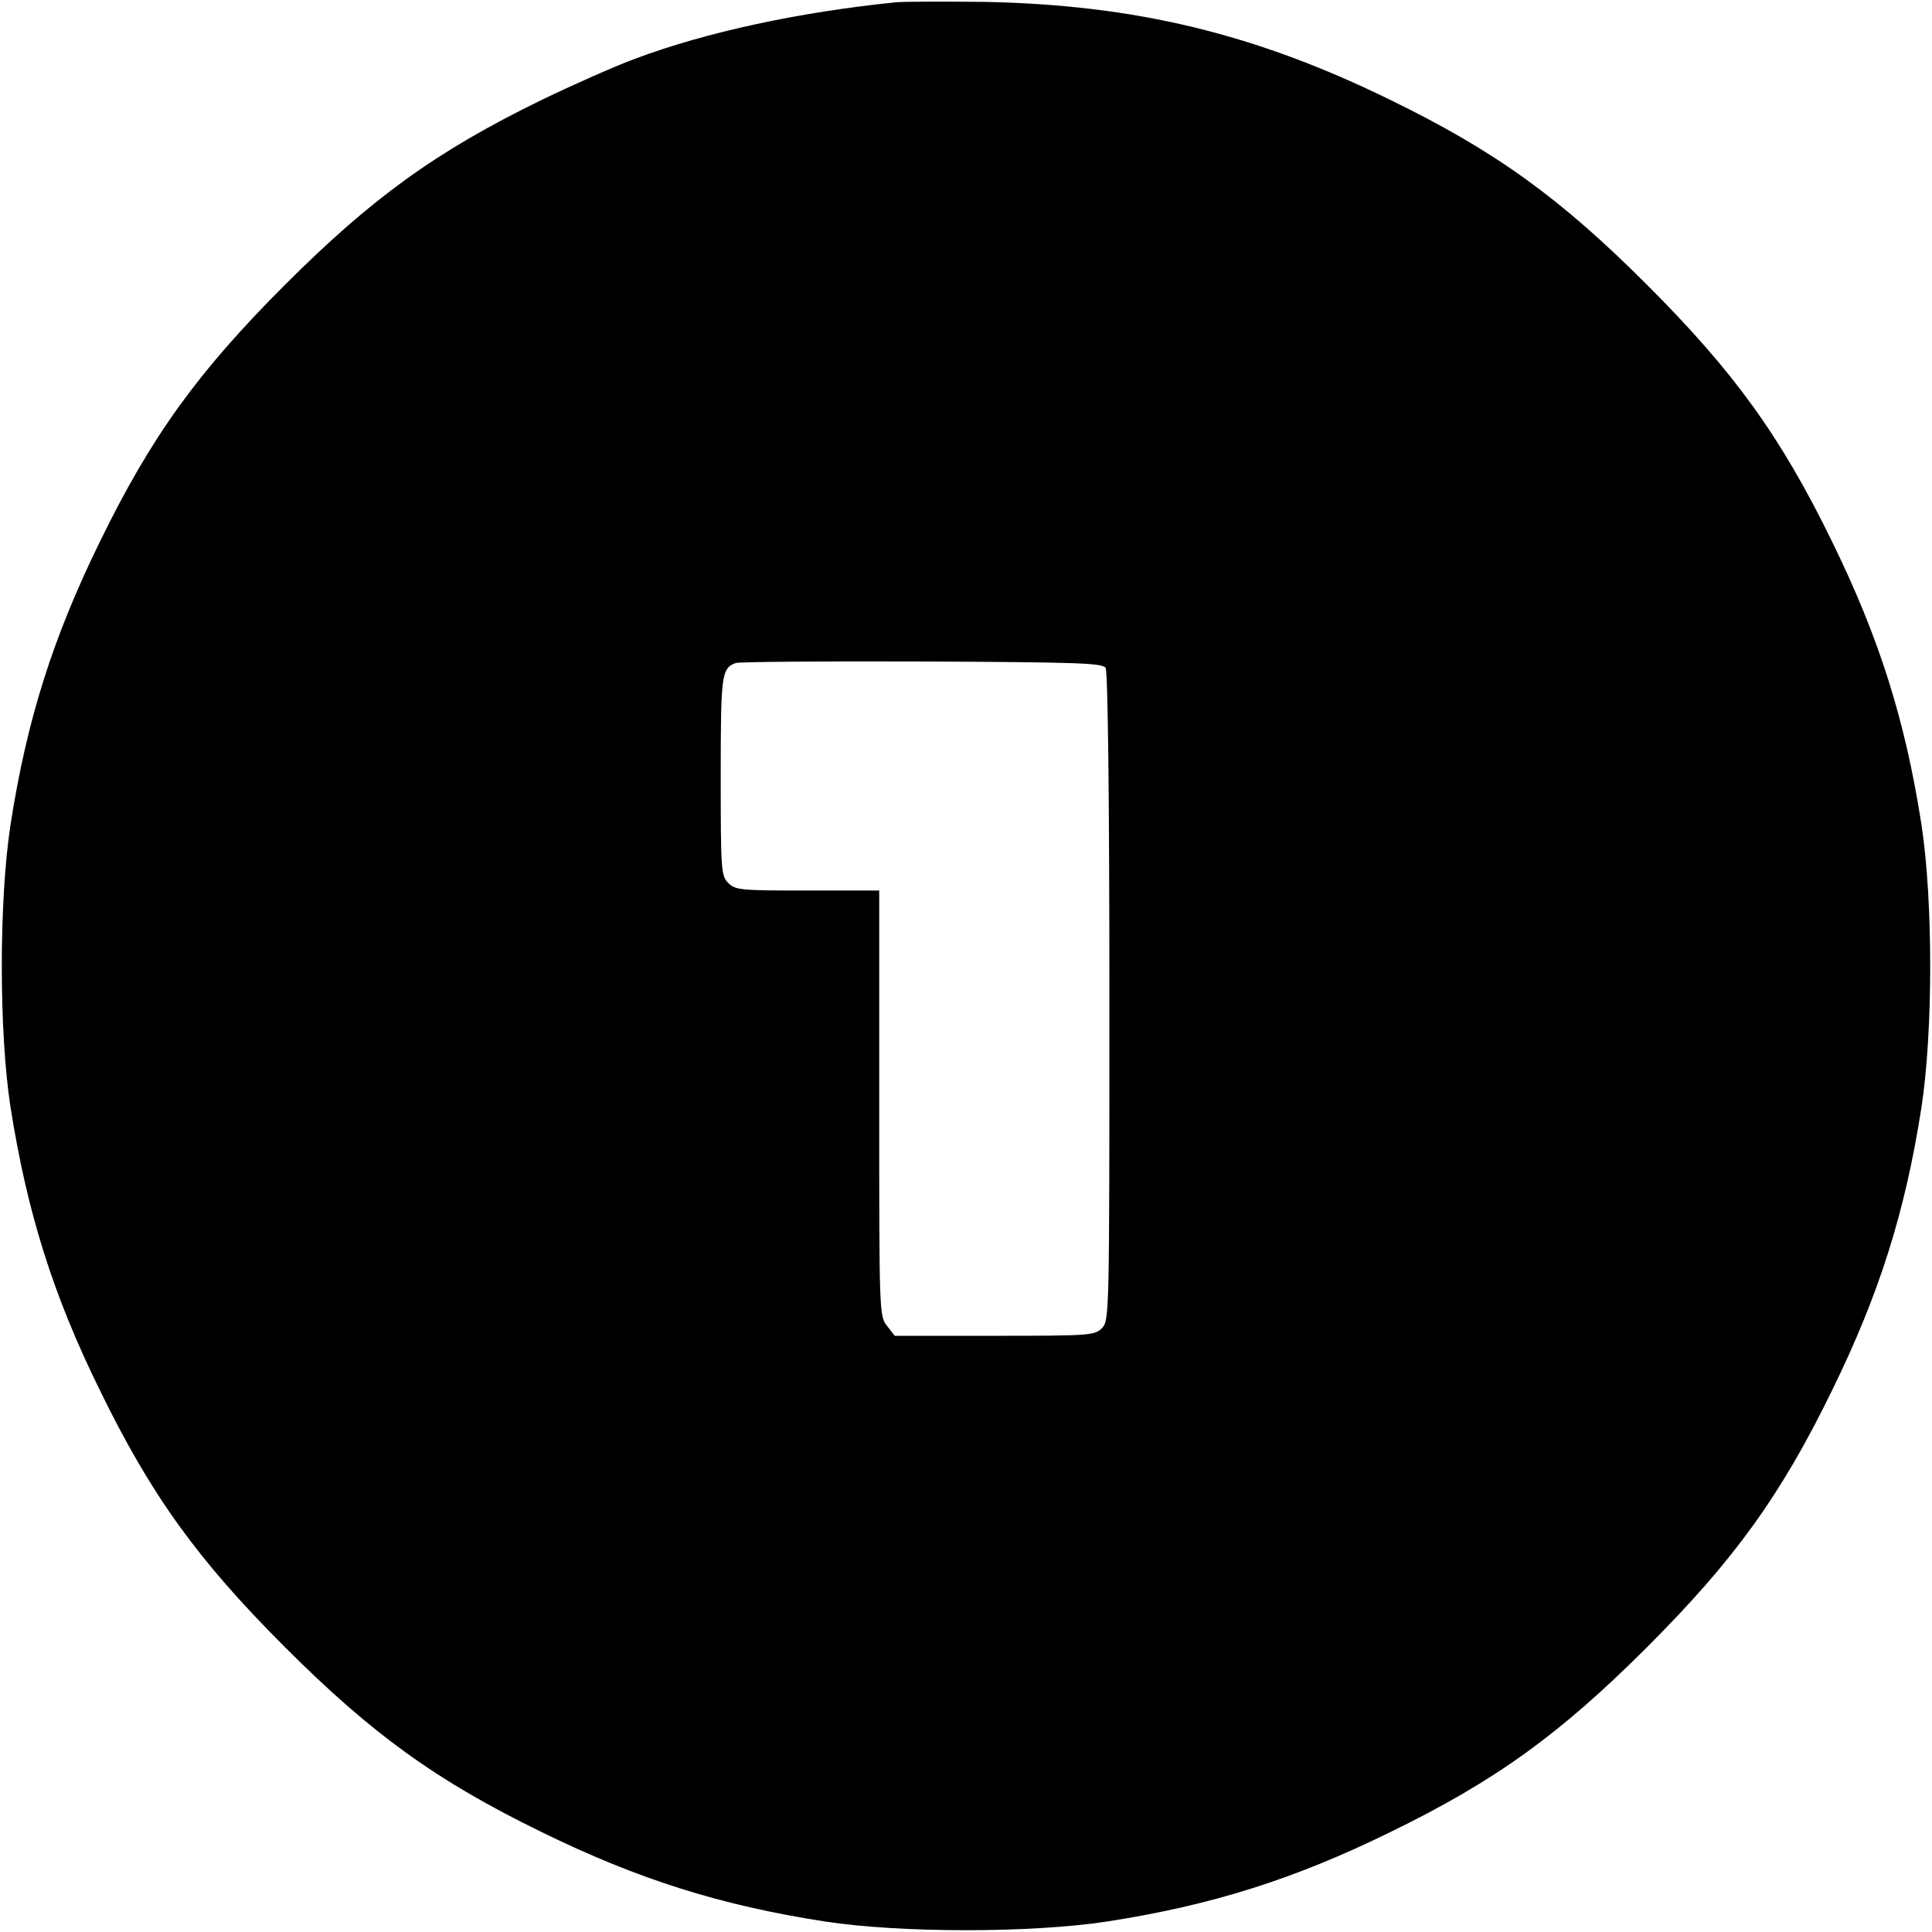 <svg xmlns="http://www.w3.org/2000/svg" width="682.667" height="682.667" version="1.0" viewBox="0 0 512 512"><path d="M237.5.6c-25.7 2.6-50.3 7.9-69 14.9-5.5 2-16.7 7-25 11-27.9 13.6-45 26-68 49s-35.4 40.1-49 68C14 169 7.1 190.8 2.8 218.5c-3.1 20.2-3.1 55 0 75 4.4 27.8 11.2 49.6 23.7 75 13.6 27.9 26 45 49 68s40.1 35.4 68 49c25.5 12.5 47.3 19.4 75 23.7 20.1 3.1 54.9 3.1 75 0 27.7-4.3 49.5-11.2 75-23.7 27.9-13.6 45-26 68-49s35.4-40.1 49-68c12.5-25.5 19.4-47.3 23.7-75 3.1-20.1 3.1-54.9 0-75-4.3-27.7-11.2-49.5-23.7-75-13.6-27.9-26-45-49-68s-40.1-35.4-68-49C332.6 8.9 300.9 1.3 261 .5c-10.7-.1-21.3-.1-23.5.1zM293 177c.6.9 1 35 1 87.2 0 84.5 0 85.8-2 87.8-1.9 1.9-3.3 2-28.4 2h-26.5l-2-2.6c-2.1-2.6-2.1-3.5-2.1-59V236h-19c-17.7 0-19.1-.1-21-2-1.9-1.9-2-3.3-2-28.3 0-27 .2-28.6 4-30 .8-.3 23-.5 49.3-.4 41.2.2 47.9.4 48.7 1.7z"/></svg>